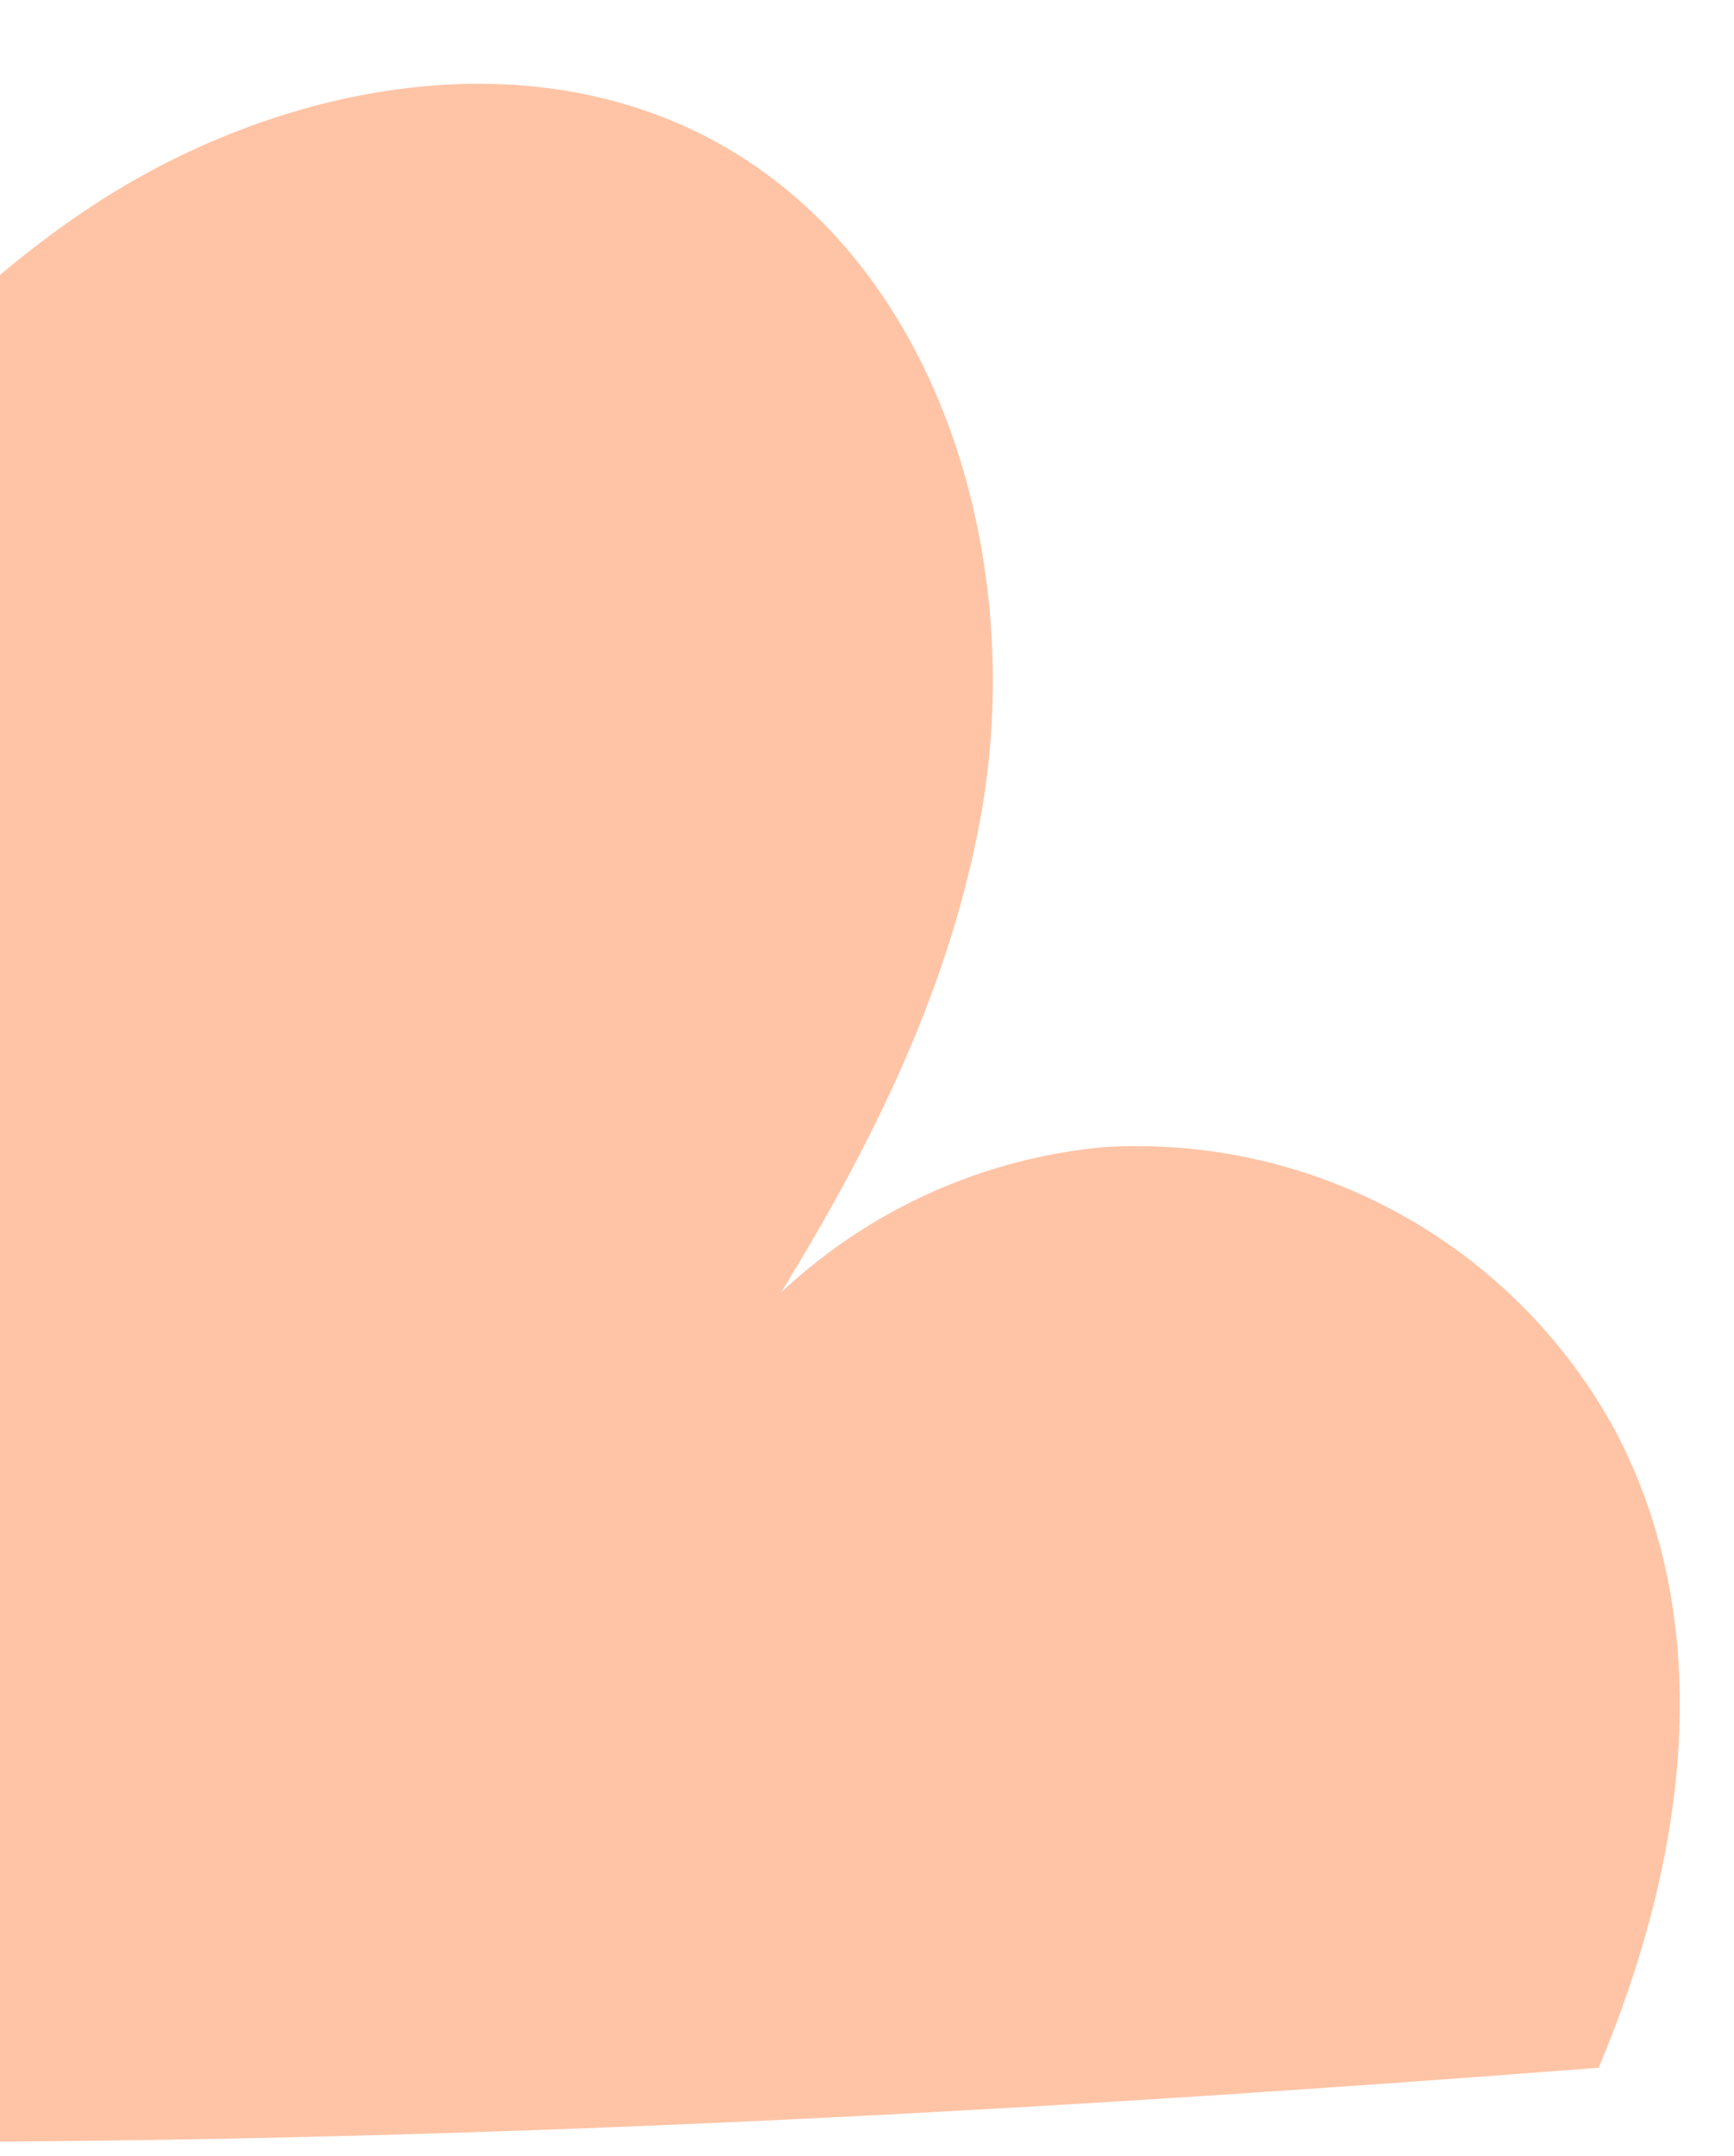 <svg width="136" height="169" viewBox="0 0 136 169" fill="none" xmlns="http://www.w3.org/2000/svg">
<g clip-path="url(#clip0_73_172)">
<path fill-rule="evenodd" clip-rule="evenodd" d="M0 193.977C0 193.977 0 193.978 0 193.978V21.551C2.097 19.788 4.281 18.124 6.566 16.581C20.832 6.943 40.123 2.834 55.422 10.733C73.529 20.085 80.507 43.509 76.989 63.623C74.618 77.172 68.509 89.531 61.268 101.311C62.231 100.41 63.237 99.55 64.285 98.737C70.71 93.748 78.425 90.694 86.523 89.933C94.64 89.432 102.731 91.257 109.845 95.195C116.96 99.132 122.803 105.017 126.688 112.16C134.777 127.513 132.291 145.685 125.388 162.102C84.487 165.259 43.513 167.595 0 167.896L0 193.977ZM105.057 195C105.057 195 105.057 195 105.057 195H8.021L105.057 195Z" fill="#FFC4A6"/>
</g>
<defs>
<clipPath id="clip0_73_172">
<rect width="136" height="169" fill="white"/>
</clipPath>
</defs>
</svg>
